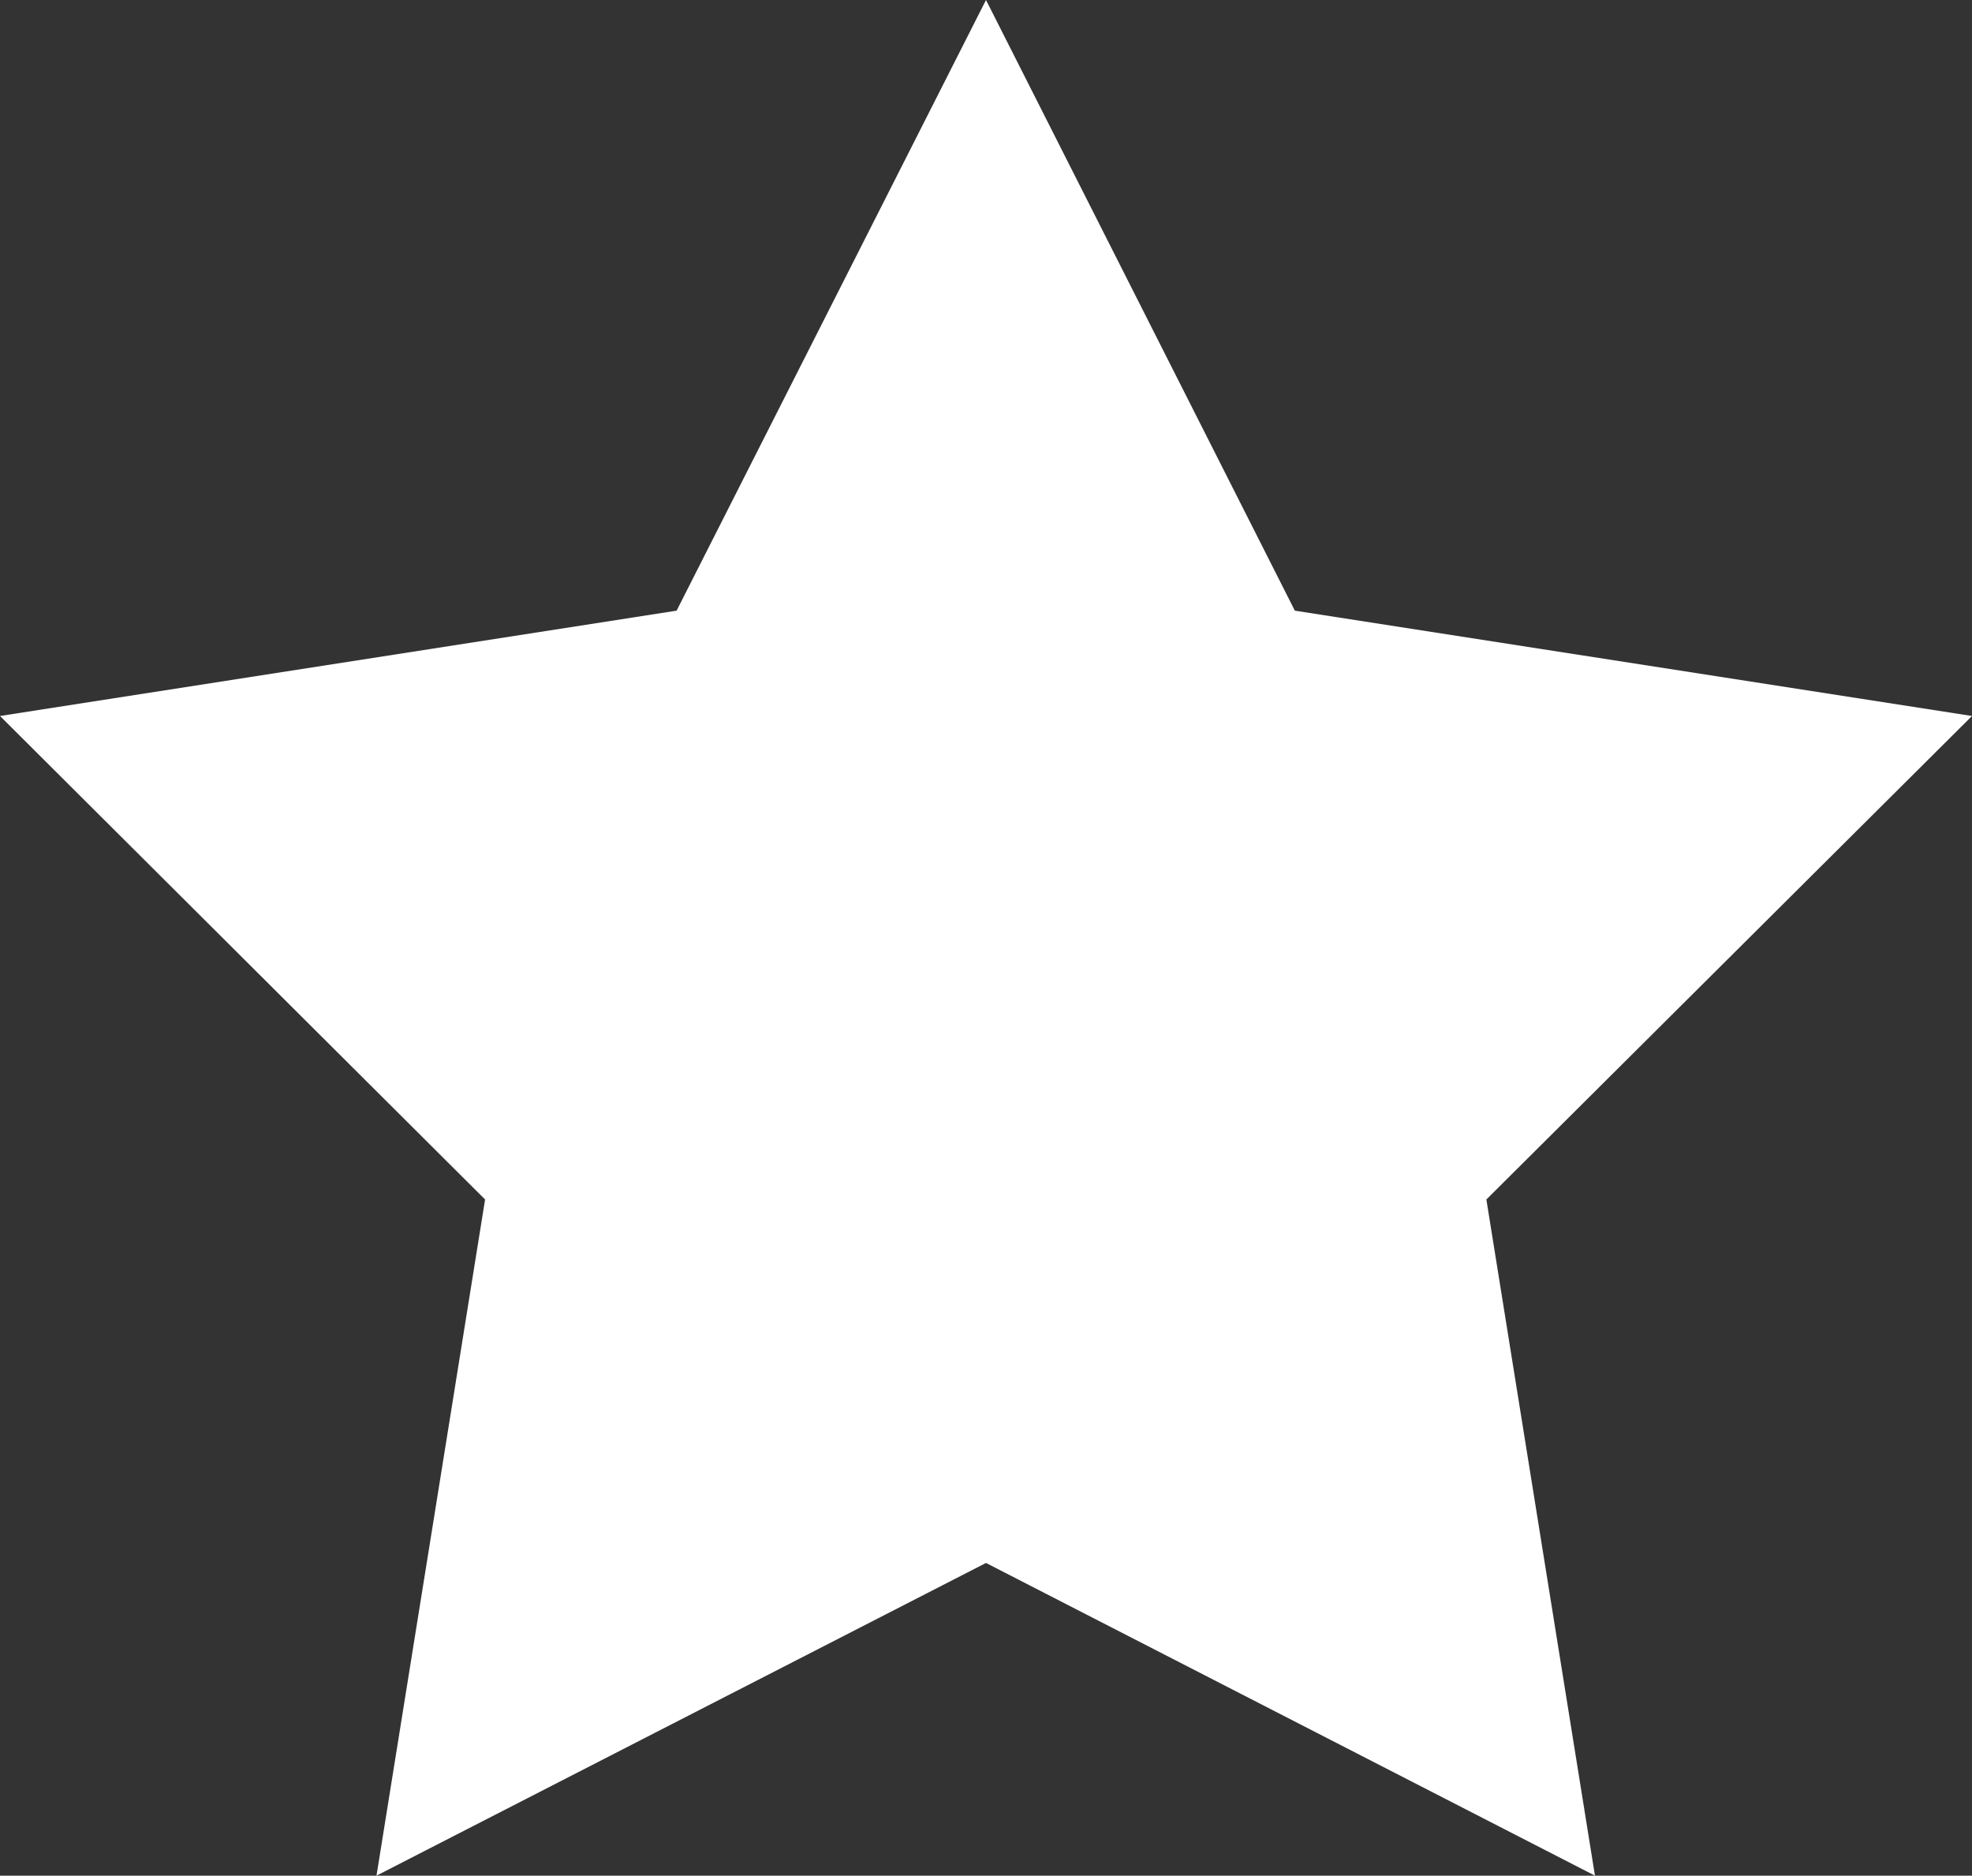 <?xml version="1.0" encoding="UTF-8"?> <svg xmlns="http://www.w3.org/2000/svg" xmlns:xlink="http://www.w3.org/1999/xlink" width="36.14" height="34.371" viewBox="0 0 36.14 34.371" fill="none"><rect x="0" y="0" width="36.14" height="34.371" fill="#333333" stroke="none"/><desc> Created with Pixso. </desc><defs></defs><path id="Звезда 1" d="M18.07 0L12.4 11.19L0 13.12L8.89 21.98L6.9 34.37L18.07 28.64L29.23 34.37L27.24 21.98L36.14 13.12L23.73 11.19L18.07 0Z" fill="#FFFFFF" fill-opacity="1" fill-rule="evenodd"></path></svg> 